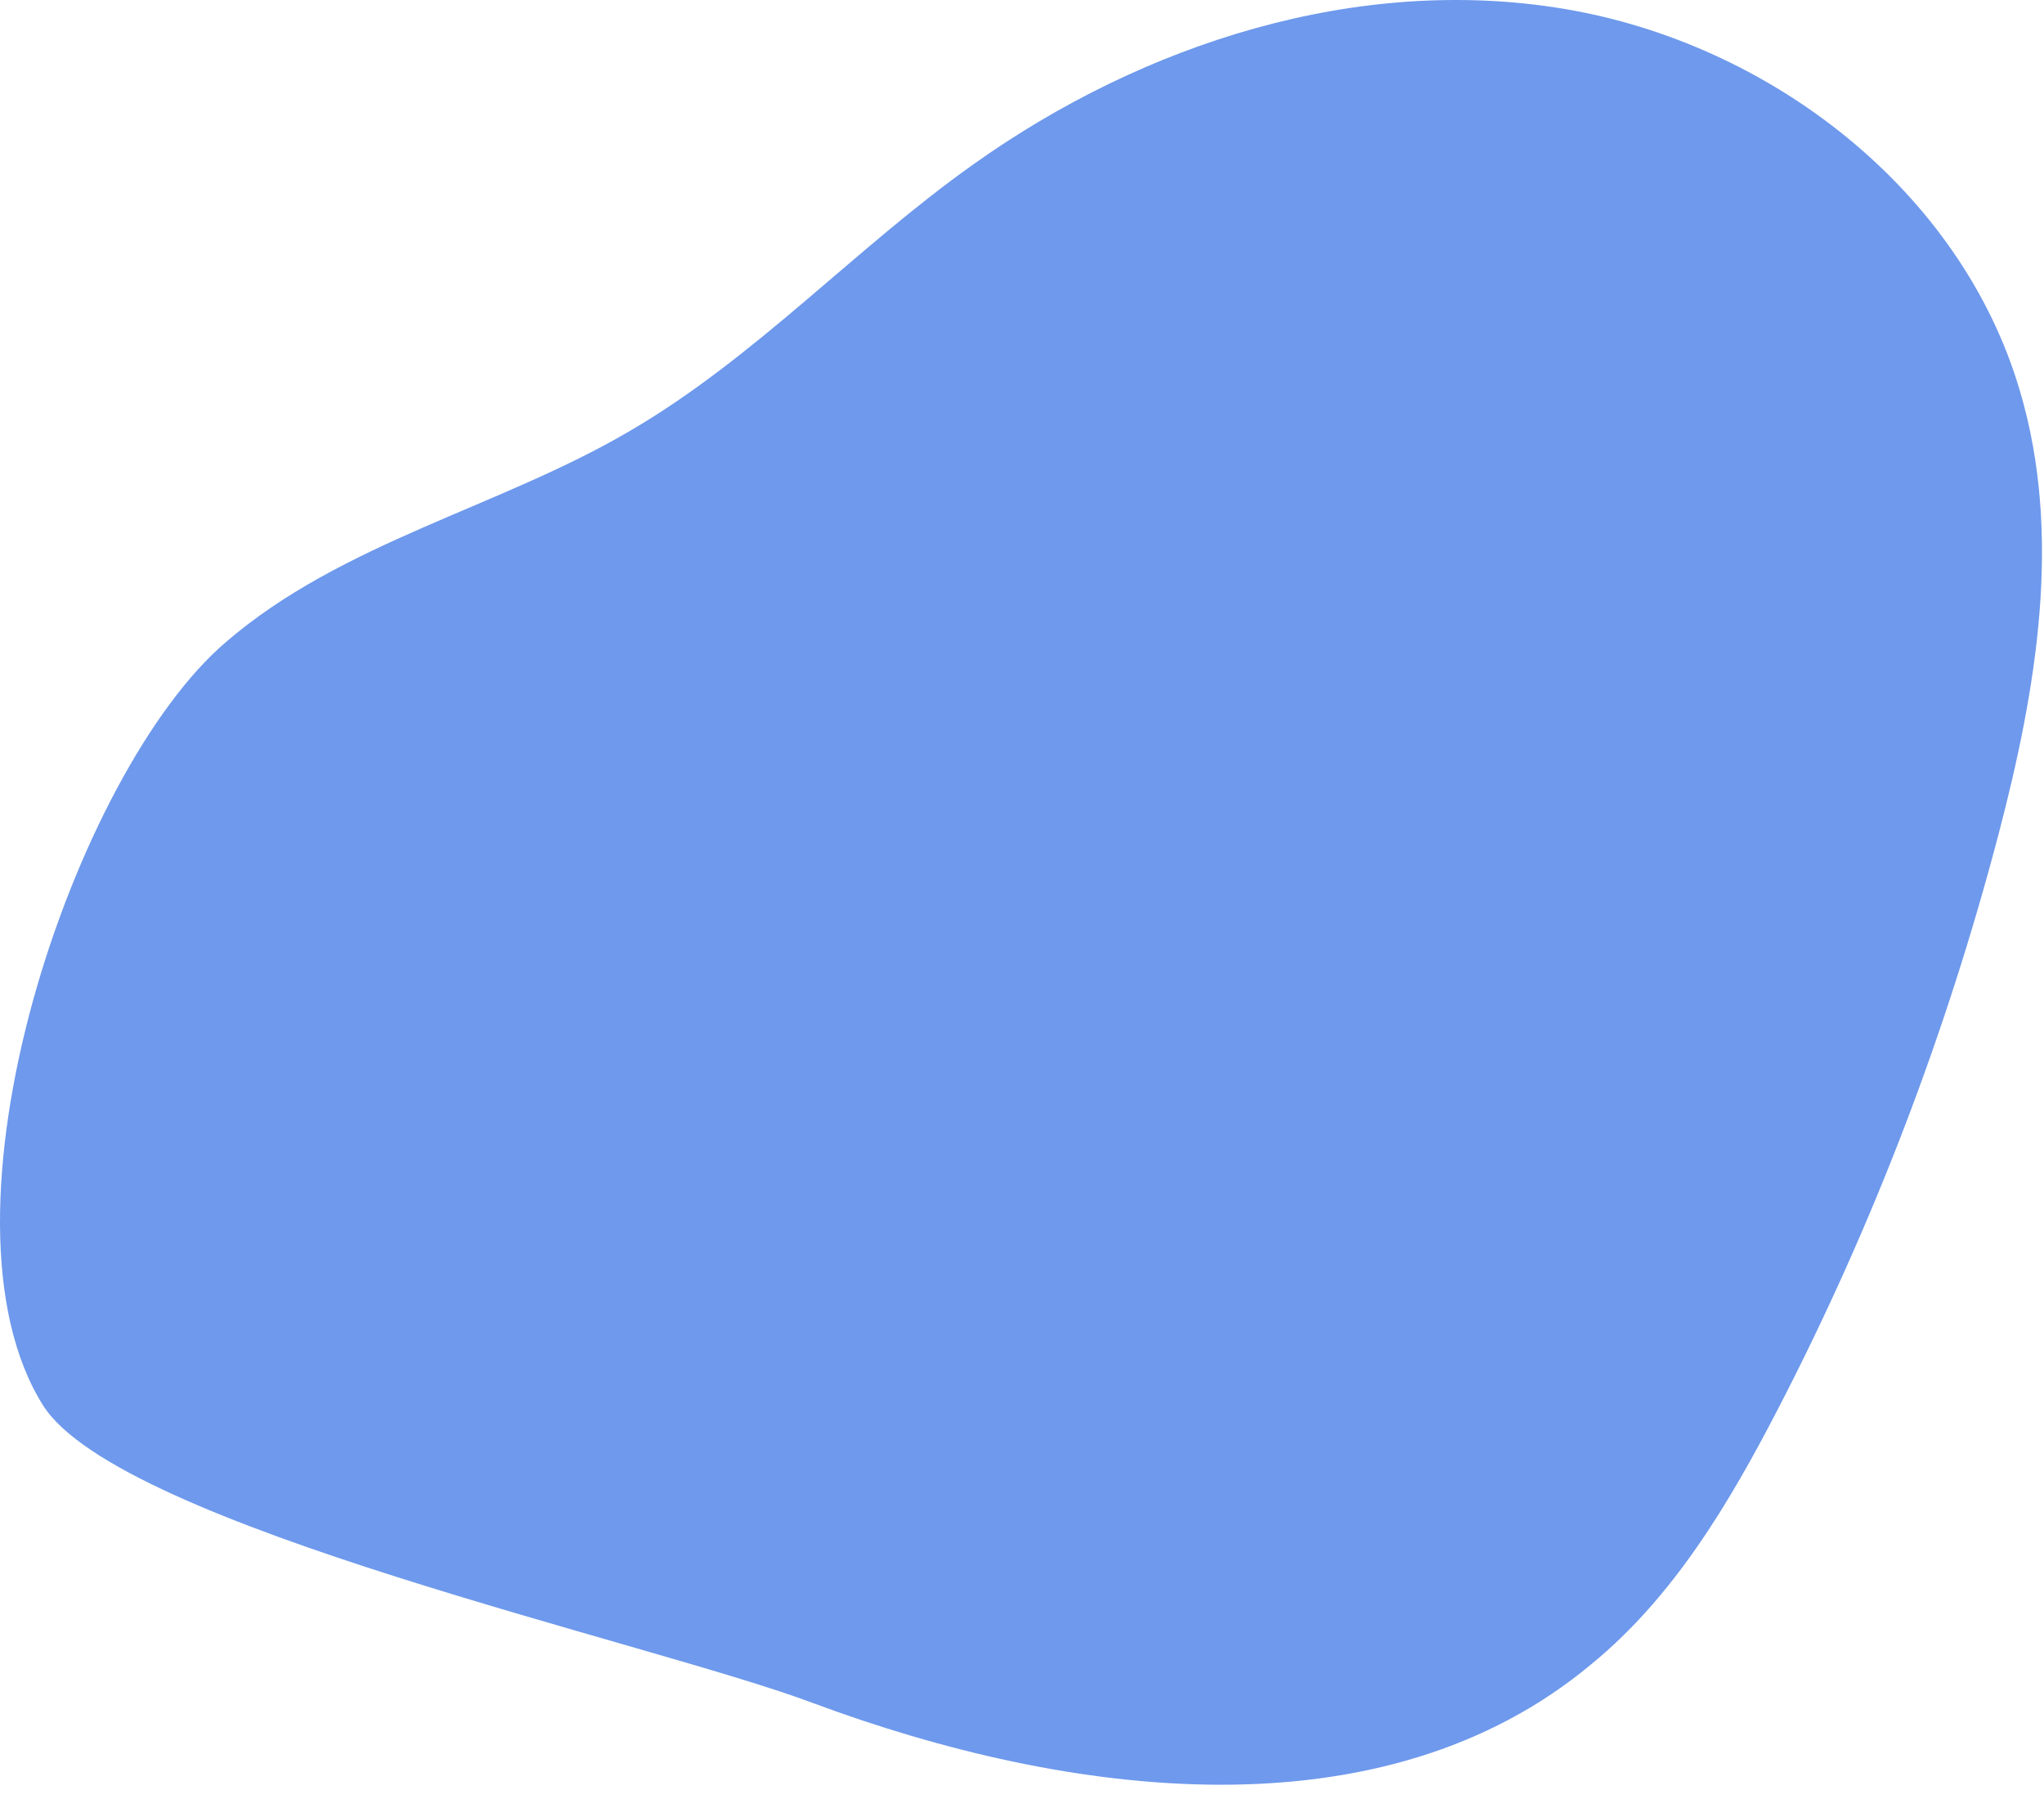 <?xml version="1.0" encoding="UTF-8"?> <svg xmlns="http://www.w3.org/2000/svg" width="125" height="110" viewBox="0 0 125 110" fill="none"> <path d="M13.838 39.24C20.938 33.14 30.538 31.04 38.538 26.34C46.238 21.84 52.338 15.14 59.538 10.04C69.938 2.64 83.038 -1.56 95.638 0.54C108.238 2.64 119.938 11.64 123.538 23.94C126.138 32.74 124.538 42.14 122.238 50.94C119.038 63.14 114.538 74.94 108.738 86.14C105.738 91.94 102.338 97.64 97.338 101.74C84.538 112.44 65.338 109.94 49.738 104.14C39.938 100.44 7.338 93.34 2.638 85.94C-4.662 74.34 4.538 47.14 13.838 39.24Z" fill="#6E99EC"></path> </svg> 